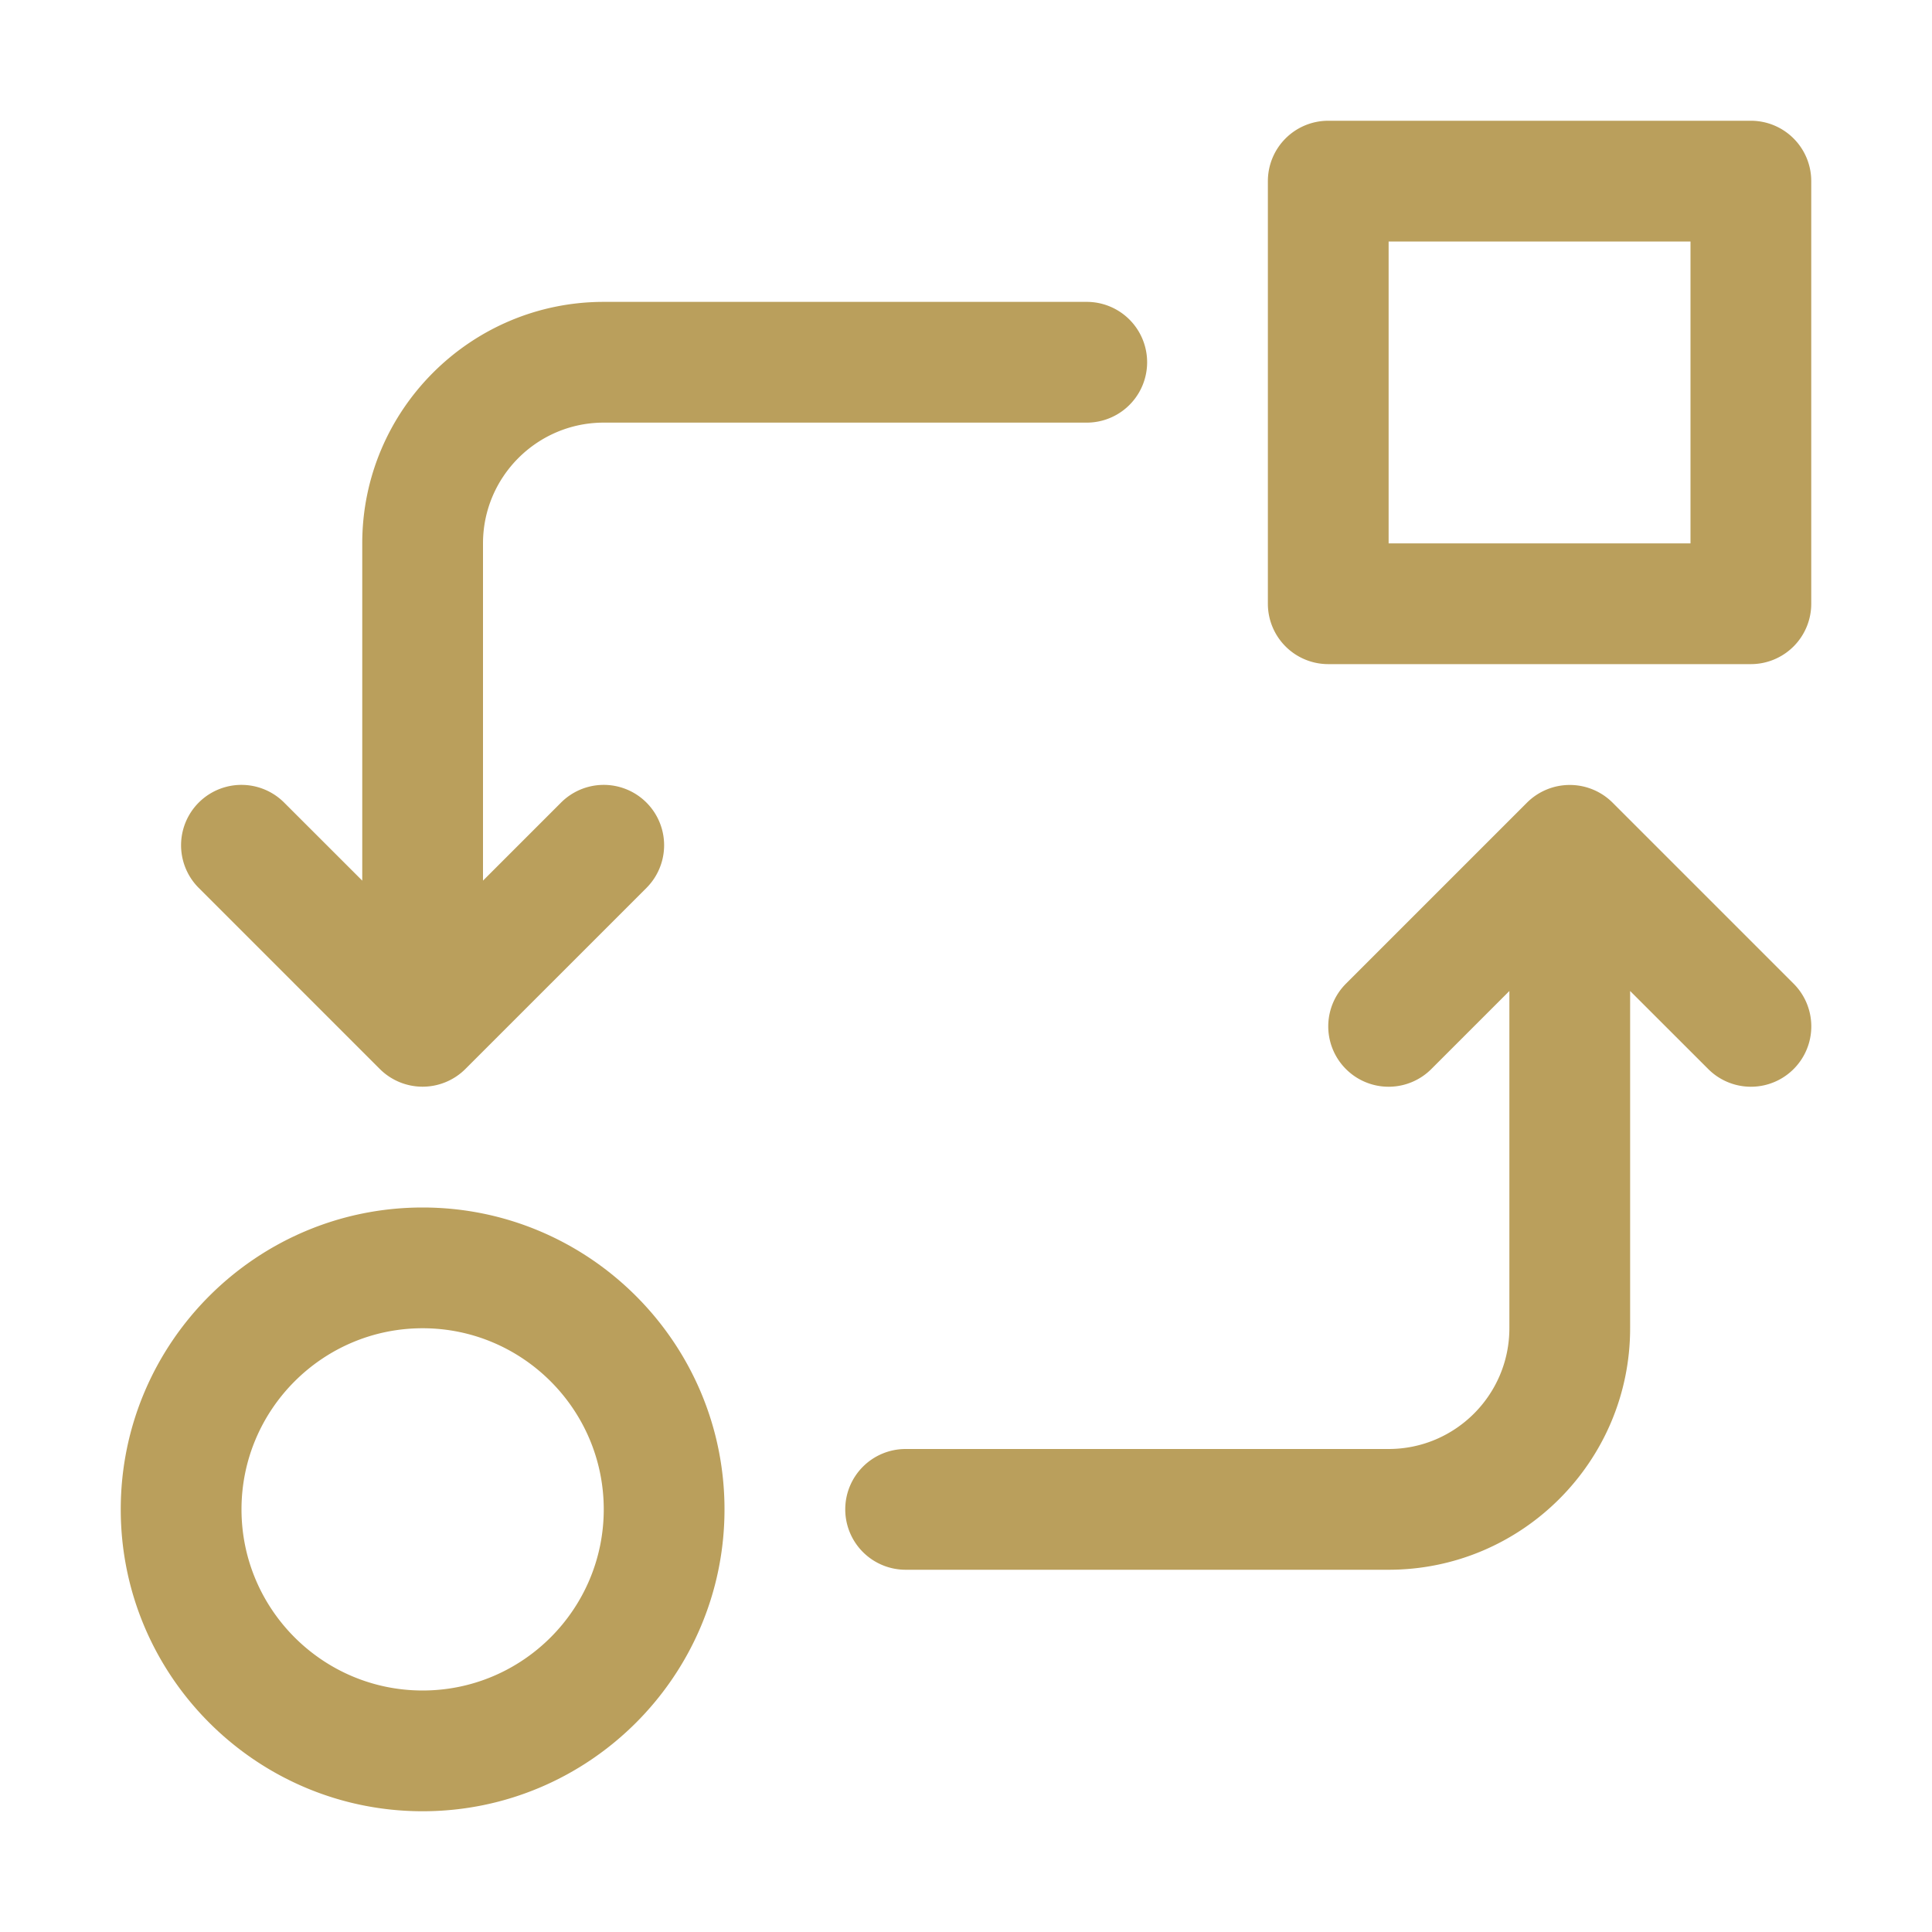 <svg xmlns="http://www.w3.org/2000/svg" version="1.1" xmlns:xlink="http://www.w3.org/1999/xlink" width="512" height="512" x="0" y="0" viewBox="0 0 32 32" style="enable-background:new 0 0 512 512" xml:space="preserve" class=""><g><path d="M7 30c2.757 0 5-2.243 5-5s-2.243-5-5-5-5 2.243-5 5 2.243 5 5 5zm0-8c1.654 0 3 1.346 3 3s-1.346 3-3 3-3-1.346-3-3 1.346-3 3-3zM30 10V3a1 1 0 0 0-1-1h-7a1 1 0 0 0-1 1v7a1 1 0 0 0 1 1h7a1 1 0 0 0 1-1zm-2-1h-5V4h5zM8 9v5.586l1.293-1.293a.999.999 0 1 1 1.414 1.414l-3 3a1.003 1.003 0 0 1-1.415 0l-3-3a.999.999 0 1 1 1.414-1.414L6 14.586V9c0-2.206 1.794-4 4-4h8a1 1 0 0 1 0 2h-8c-1.103 0-2 .897-2 2zM14 25a1 1 0 0 1 1-1h8c1.103 0 2-.897 2-2v-5.586l-1.293 1.293a.999.999 0 1 1-1.414-1.414l3-3a1.004 1.004 0 0 1 1.415 0l3 3a.999.999 0 1 1-1.414 1.414L27 16.414V22c0 2.206-1.794 4-4 4h-8a1 1 0 0 1-1-1z" fill="#ba9f5c" opacity="1" data-original="#000000" class=""></path></g></svg>